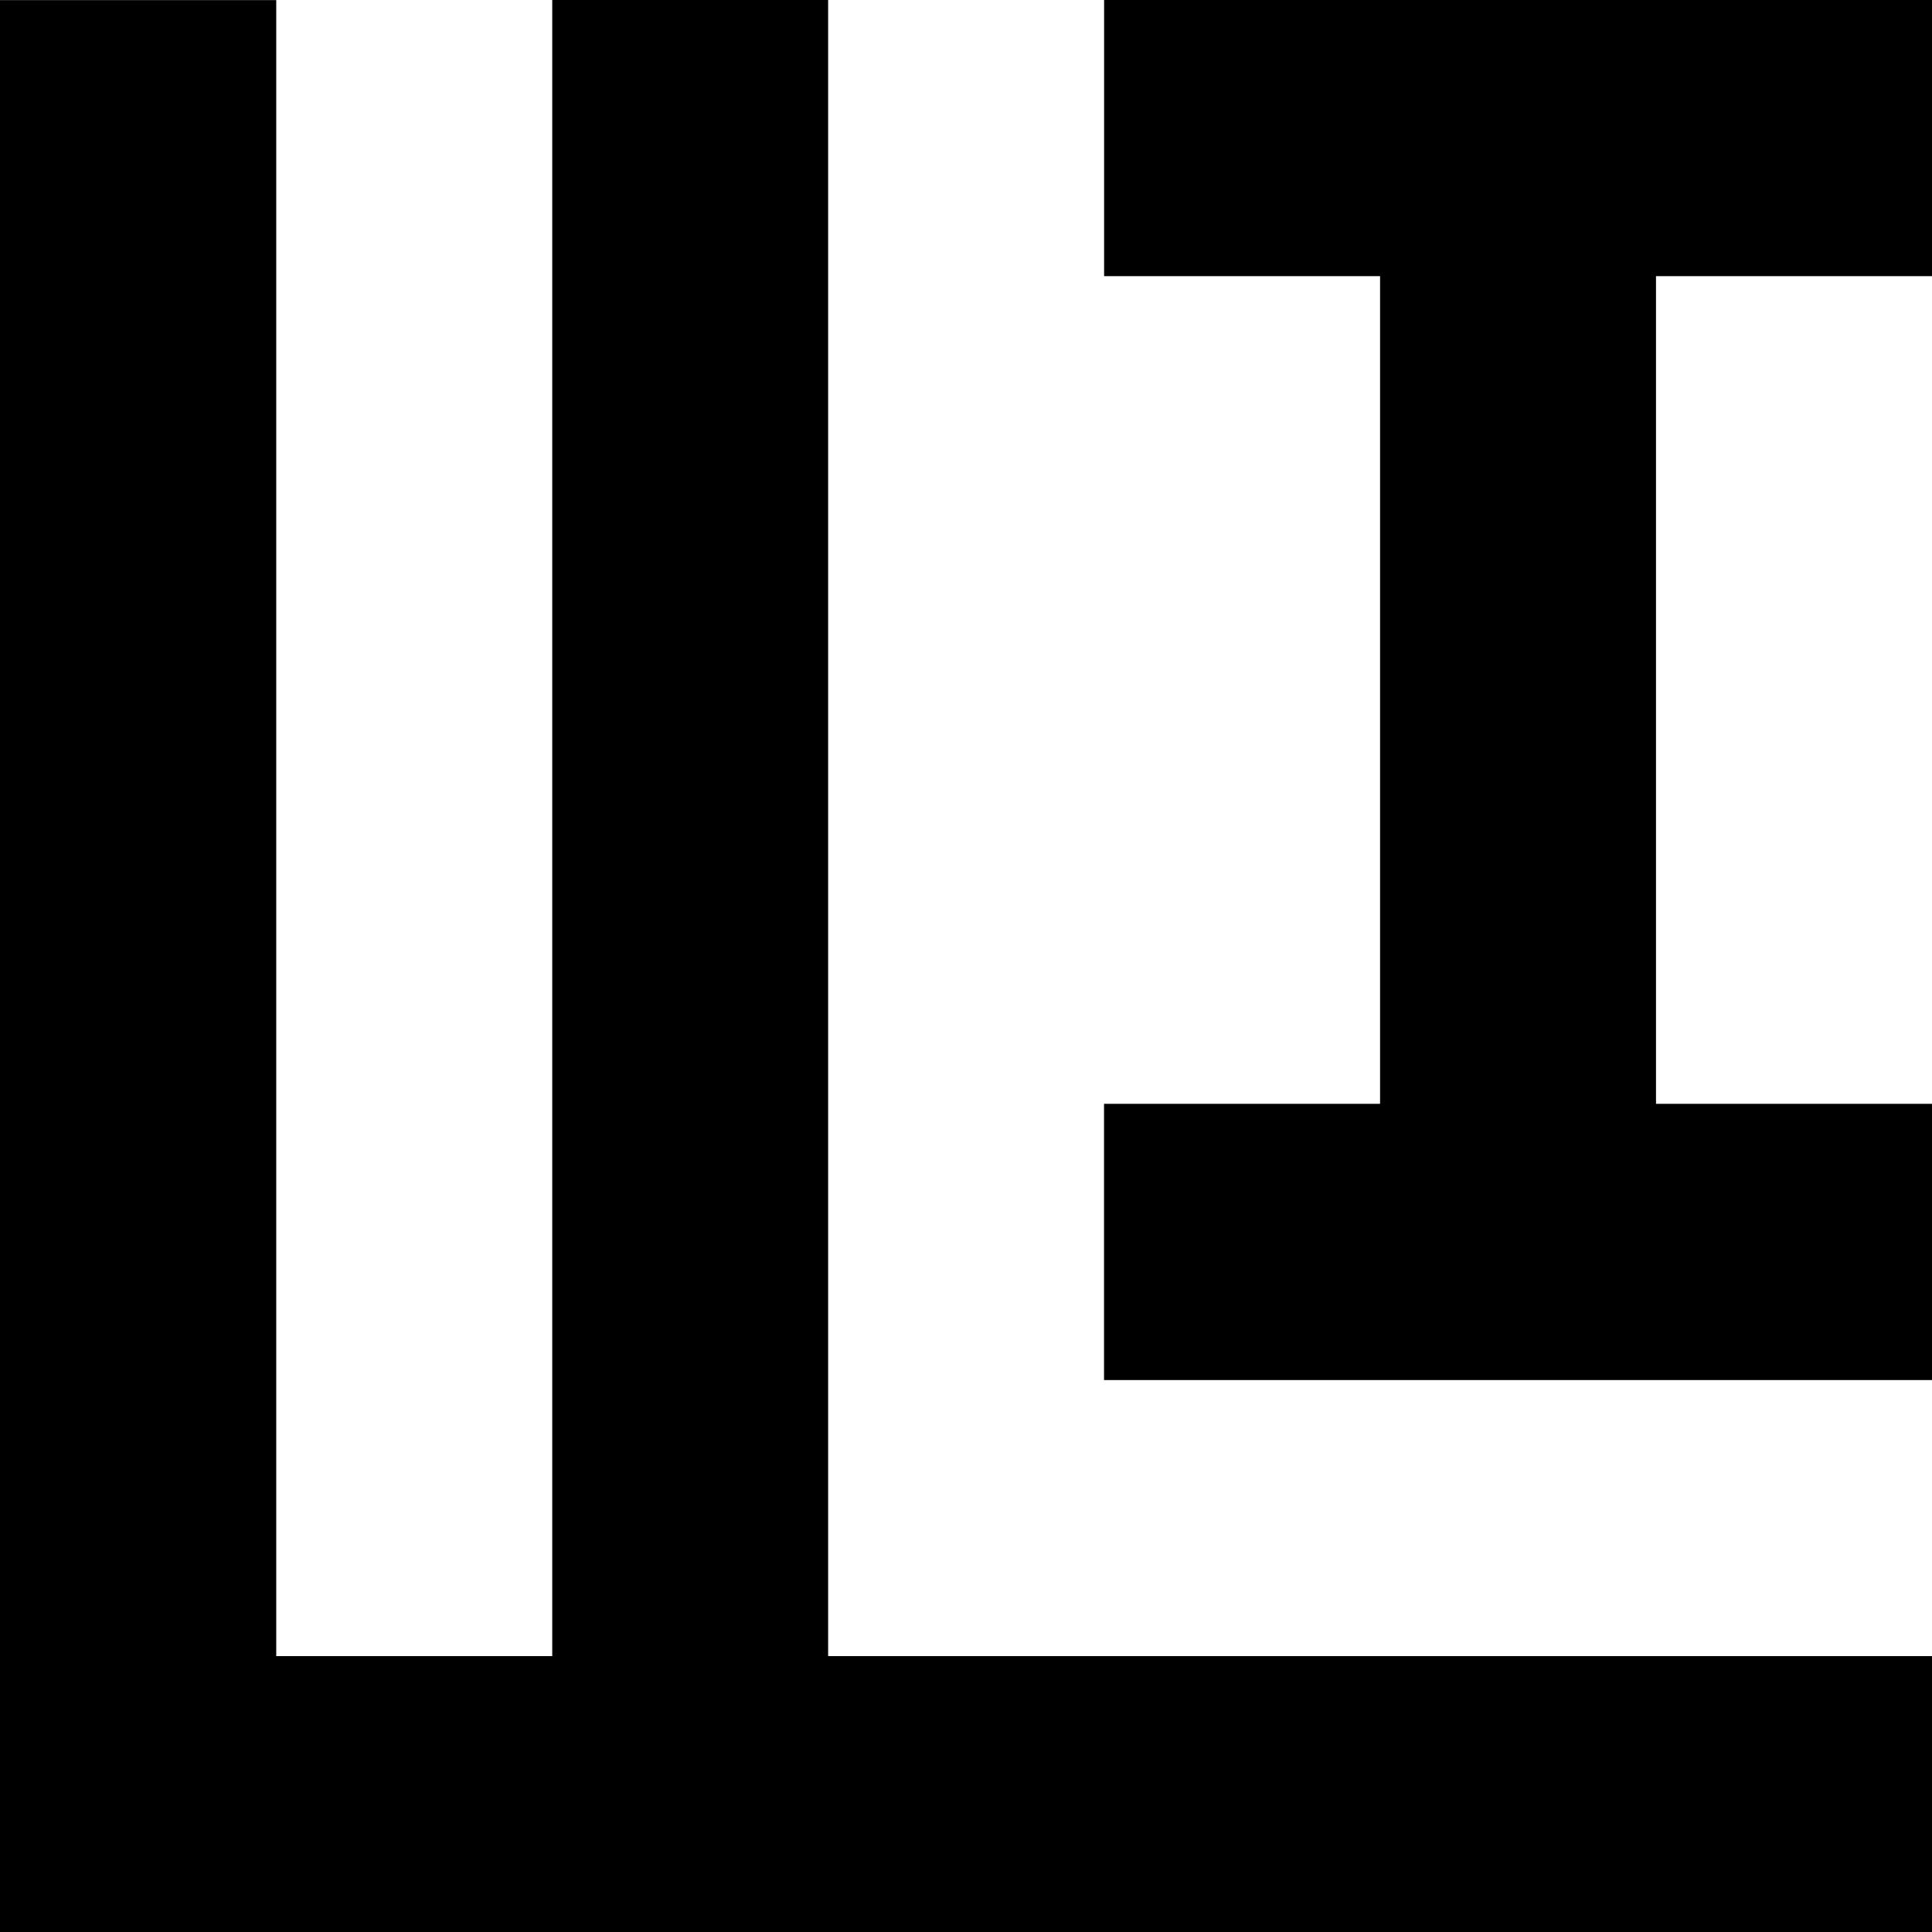 <svg version='1.1' xmlns='http://www.w3.org/2000/svg' x='0px' y='0px' width='50' height='50' viewBox='0 0 50 50' enable-background='new 0 0 50 50'>
        <path d='M50.001,7.146V0H28.574v7.146h7.142v21.421h-7.144v7.149h21.429v-7.149h-7.144V7.146H50.001z M21.432,42.86h28.569v7.143 h-50H0v-50h7.149V42.86h7.143V0h7.14V42.86z'/>
    </svg>